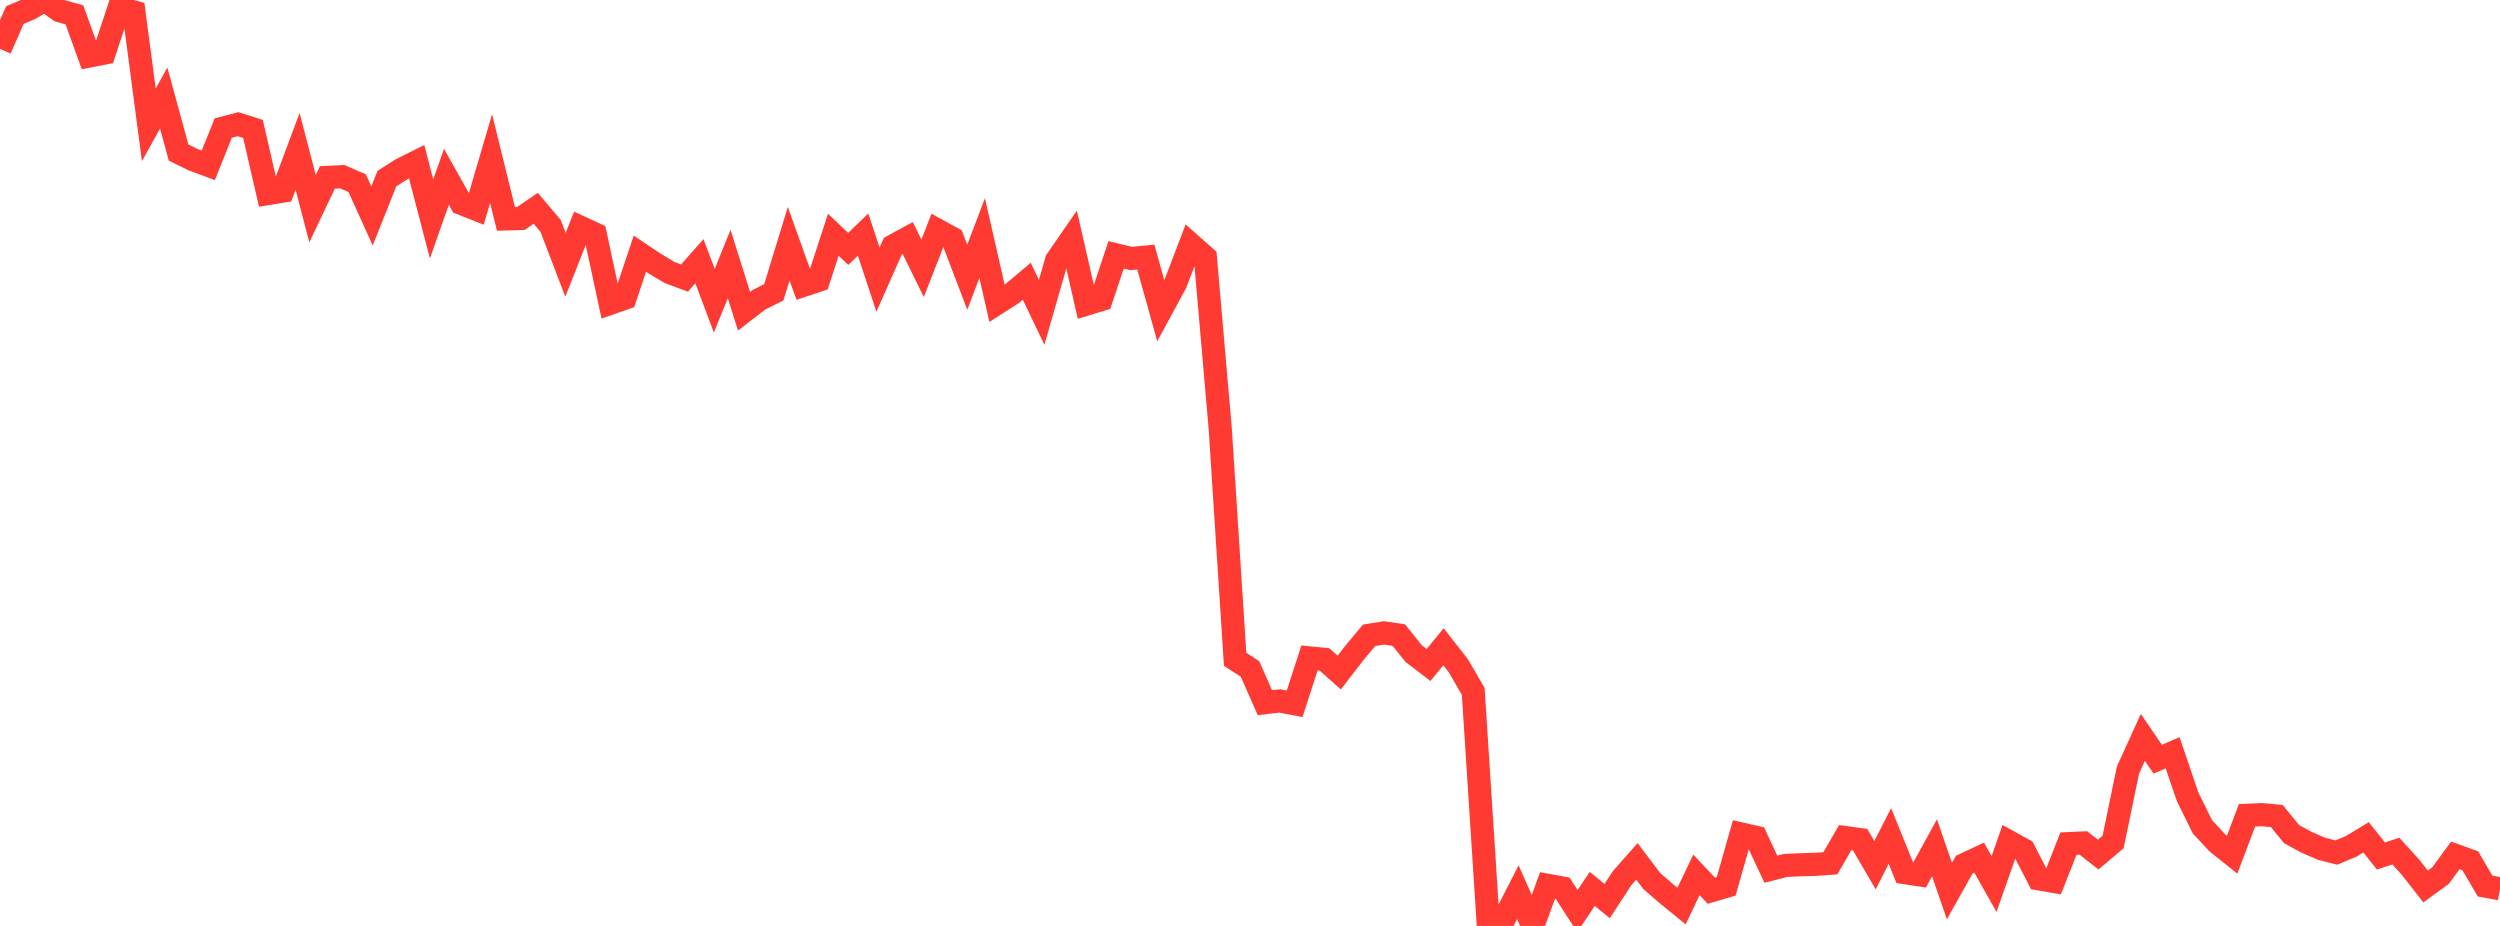 <?xml version="1.0" standalone="no"?>
<!DOCTYPE svg PUBLIC "-//W3C//DTD SVG 1.1//EN" "http://www.w3.org/Graphics/SVG/1.1/DTD/svg11.dtd">

<svg width="135" height="50" viewBox="0 0 135 50" preserveAspectRatio="none" 
  xmlns="http://www.w3.org/2000/svg"
  xmlns:xlink="http://www.w3.org/1999/xlink">


<polyline points="0.0, 2.64 0.804, 0.814 1.607, 0.474 2.411, 0.0 3.214, 0.576 4.018, 0.803 4.821, 3.023 5.625, 2.865 6.429, 0.426 7.232, 0.648 8.036, 6.743 8.839, 5.293 9.643, 8.239 10.446, 8.631 11.25, 8.928 12.054, 6.915 12.857, 6.706 13.661, 6.961 14.464, 10.453 15.268, 10.321 16.071, 8.172 16.875, 11.268 17.679, 9.58 18.482, 9.54 19.286, 9.889 20.089, 11.66 20.893, 9.643 21.696, 9.136 22.5, 8.735 23.304, 11.823 24.107, 9.546 24.911, 10.983 25.714, 11.302 26.518, 8.565 27.321, 11.821 28.125, 11.8 28.929, 11.246 29.732, 12.195 30.536, 14.298 31.339, 12.273 32.143, 12.644 32.946, 16.379 33.75, 16.1 34.554, 13.698 35.357, 14.235 36.161, 14.718 36.964, 15.015 37.768, 14.104 38.571, 16.241 39.375, 14.257 40.179, 16.808 40.982, 16.187 41.786, 15.786 42.589, 13.159 43.393, 15.405 44.196, 15.14 45.0, 12.676 45.804, 13.441 46.607, 12.668 47.411, 15.101 48.214, 13.288 49.018, 12.851 49.821, 14.489 50.625, 12.43 51.429, 12.871 52.232, 14.971 53.036, 12.856 53.839, 16.38 54.643, 15.864 55.446, 15.187 56.25, 16.866 57.054, 14.062 57.857, 12.897 58.661, 16.422 59.464, 16.178 60.268, 13.764 61.071, 13.958 61.875, 13.883 62.679, 16.773 63.482, 15.293 64.286, 13.184 65.089, 13.894 65.893, 23.152 66.696, 35.6 67.5, 36.123 68.304, 37.944 69.107, 37.85 69.911, 38.006 70.714, 35.528 71.518, 35.607 72.321, 36.318 73.125, 35.274 73.929, 34.306 74.732, 34.177 75.536, 34.295 76.339, 35.296 77.143, 35.909 77.946, 34.925 78.75, 35.951 79.554, 37.336 80.357, 49.778 81.161, 49.75 81.964, 48.179 82.768, 50.0 83.571, 47.806 84.375, 47.953 85.179, 49.196 85.982, 48.001 86.786, 48.66 87.589, 47.425 88.393, 46.514 89.196, 47.575 90.0, 48.274 90.804, 48.928 91.607, 47.241 92.411, 48.097 93.214, 47.862 94.018, 45.033 94.821, 45.215 95.625, 46.937 96.429, 46.732 97.232, 46.698 98.036, 46.674 98.839, 46.618 99.643, 45.228 100.446, 45.339 101.25, 46.721 102.054, 45.144 102.857, 47.123 103.661, 47.243 104.464, 45.781 105.268, 48.121 106.071, 46.69 106.875, 46.313 107.679, 47.74 108.482, 45.453 109.286, 45.896 110.089, 47.455 110.893, 47.594 111.696, 45.556 112.5, 45.519 113.304, 46.147 114.107, 45.467 114.911, 41.583 115.714, 39.82 116.518, 40.998 117.321, 40.648 118.125, 43.011 118.929, 44.644 119.732, 45.51 120.536, 46.153 121.339, 44.025 122.143, 43.991 122.946, 44.065 123.75, 45.047 124.554, 45.484 125.357, 45.832 126.161, 46.038 126.964, 45.703 127.768, 45.216 128.571, 46.227 129.375, 45.958 130.179, 46.842 130.982, 47.869 131.786, 47.286 132.589, 46.19 133.393, 46.481 134.196, 47.847 135.0, 47.996" fill="none" stroke="#ff3a33" stroke-width="1.25"/>

</svg>